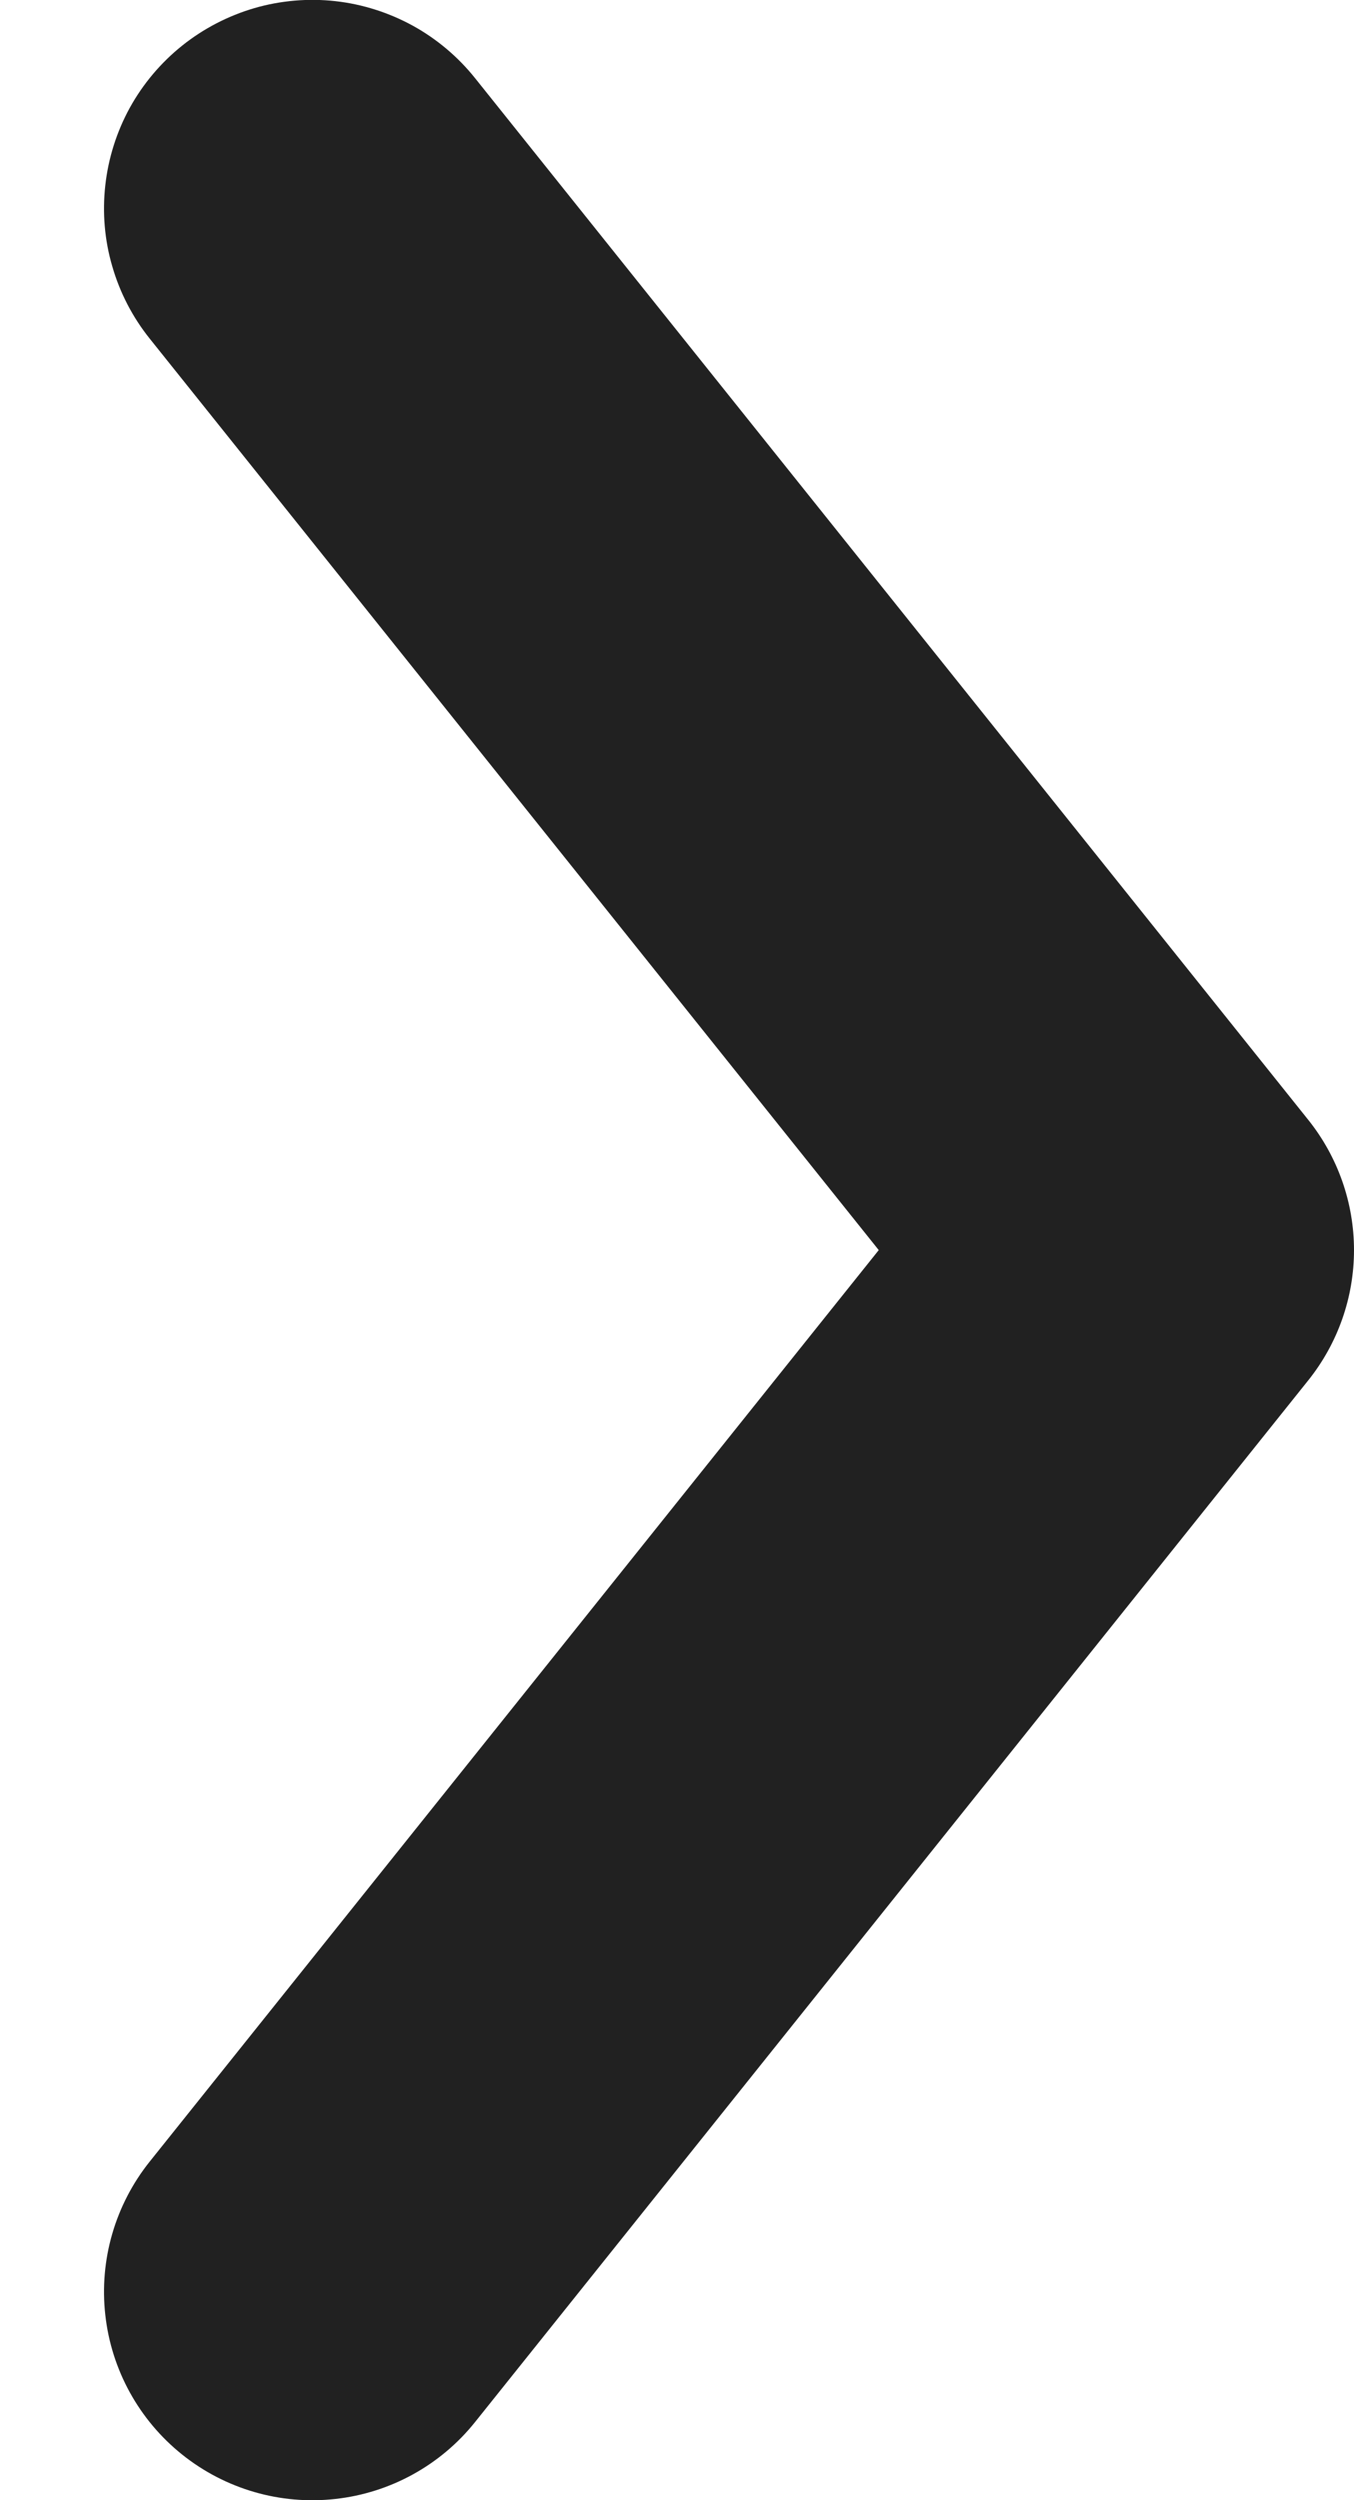 <svg width="13" height="24" viewBox="0 0 13 24" fill="none" xmlns="http://www.w3.org/2000/svg">
<path d="M1.749 0.438C1.954 0.274 2.19 0.152 2.442 0.078C2.694 0.005 2.959 -0.018 3.22 0.011C3.481 0.04 3.734 0.121 3.964 0.247C4.194 0.374 4.397 0.545 4.561 0.75L12.561 10.75C12.845 11.105 13 11.546 13 12C13 12.454 12.845 12.895 12.561 13.25L4.561 23.25C4.23 23.664 3.747 23.93 3.22 23.988C2.693 24.047 2.164 23.894 1.749 23.562C1.335 23.231 1.069 22.748 1.011 22.221C0.952 21.693 1.106 21.164 1.437 20.75L8.437 12L1.437 3.25C1.273 3.045 1.151 2.81 1.078 2.557C1.004 2.305 0.982 2.041 1.011 1.779C1.04 1.518 1.12 1.265 1.246 1.035C1.373 0.805 1.544 0.602 1.749 0.438Z" fill="#212121"/>
</svg>
